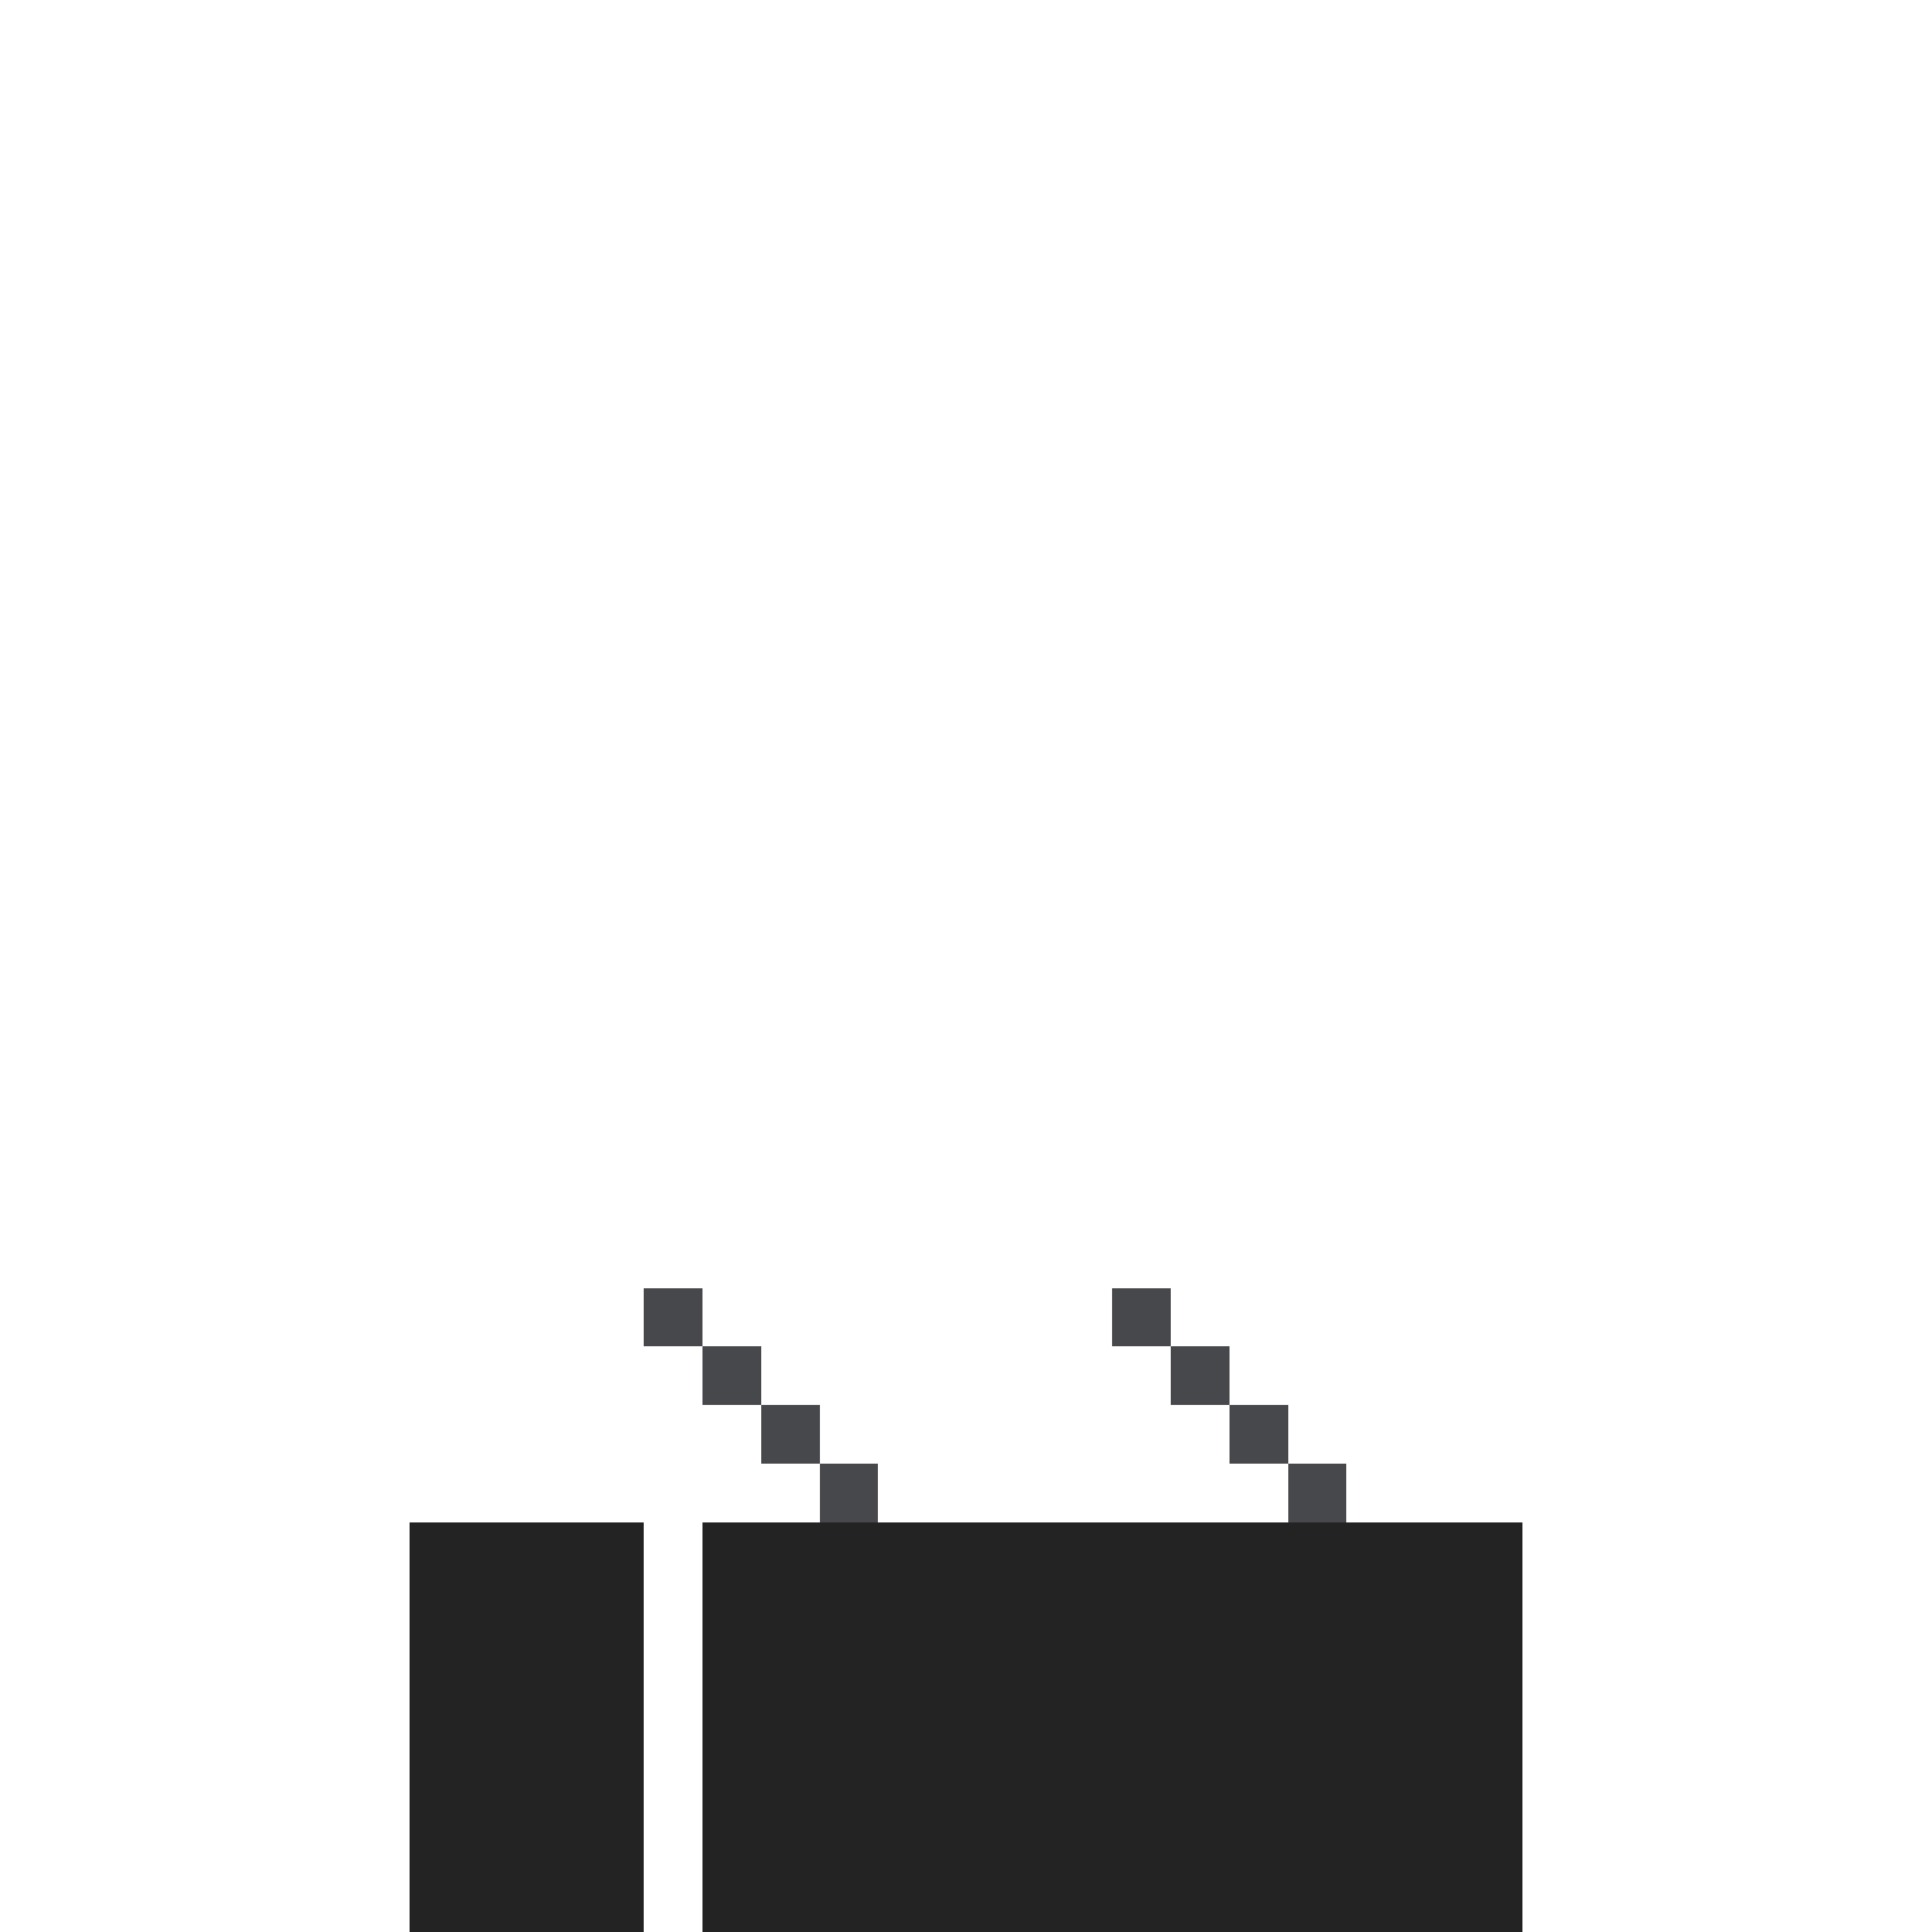 <svg width="330px" height="330px" viewBox="0 0 330 330" version="1.1" shape-rendering="crispEdges" xmlns="http://www.w3.org/2000/svg" xmlns:xlink="http://www.w3.org/1999/xlink">
    <g stroke="none" stroke-width="1" fill="none" fill-rule="evenodd">
        <rect fill="#232323" x="70" y="260" width="40" height="70"></rect>
        <rect fill="#47484C" x="110" y="220" width="10" height="10"></rect>
        <rect fill="#47484C" x="190" y="220" width="10" height="10"></rect>
        <rect fill="#47484C" x="120" y="230" width="10" height="10"></rect>
        <rect fill="#47484C" x="200" y="230" width="10" height="10"></rect>
        <rect fill="#47484C" x="130" y="240" width="10" height="10"></rect>
        <rect fill="#47484C" x="210" y="240" width="10" height="10"></rect>
        <rect fill="#47484C" x="140" y="250" width="10" height="10"></rect>
        <rect fill="#47484C" x="220" y="250" width="10" height="10"></rect>
        <rect fill="#232323" x="120" y="260" width="140" height="70"></rect>
    </g>
</svg>